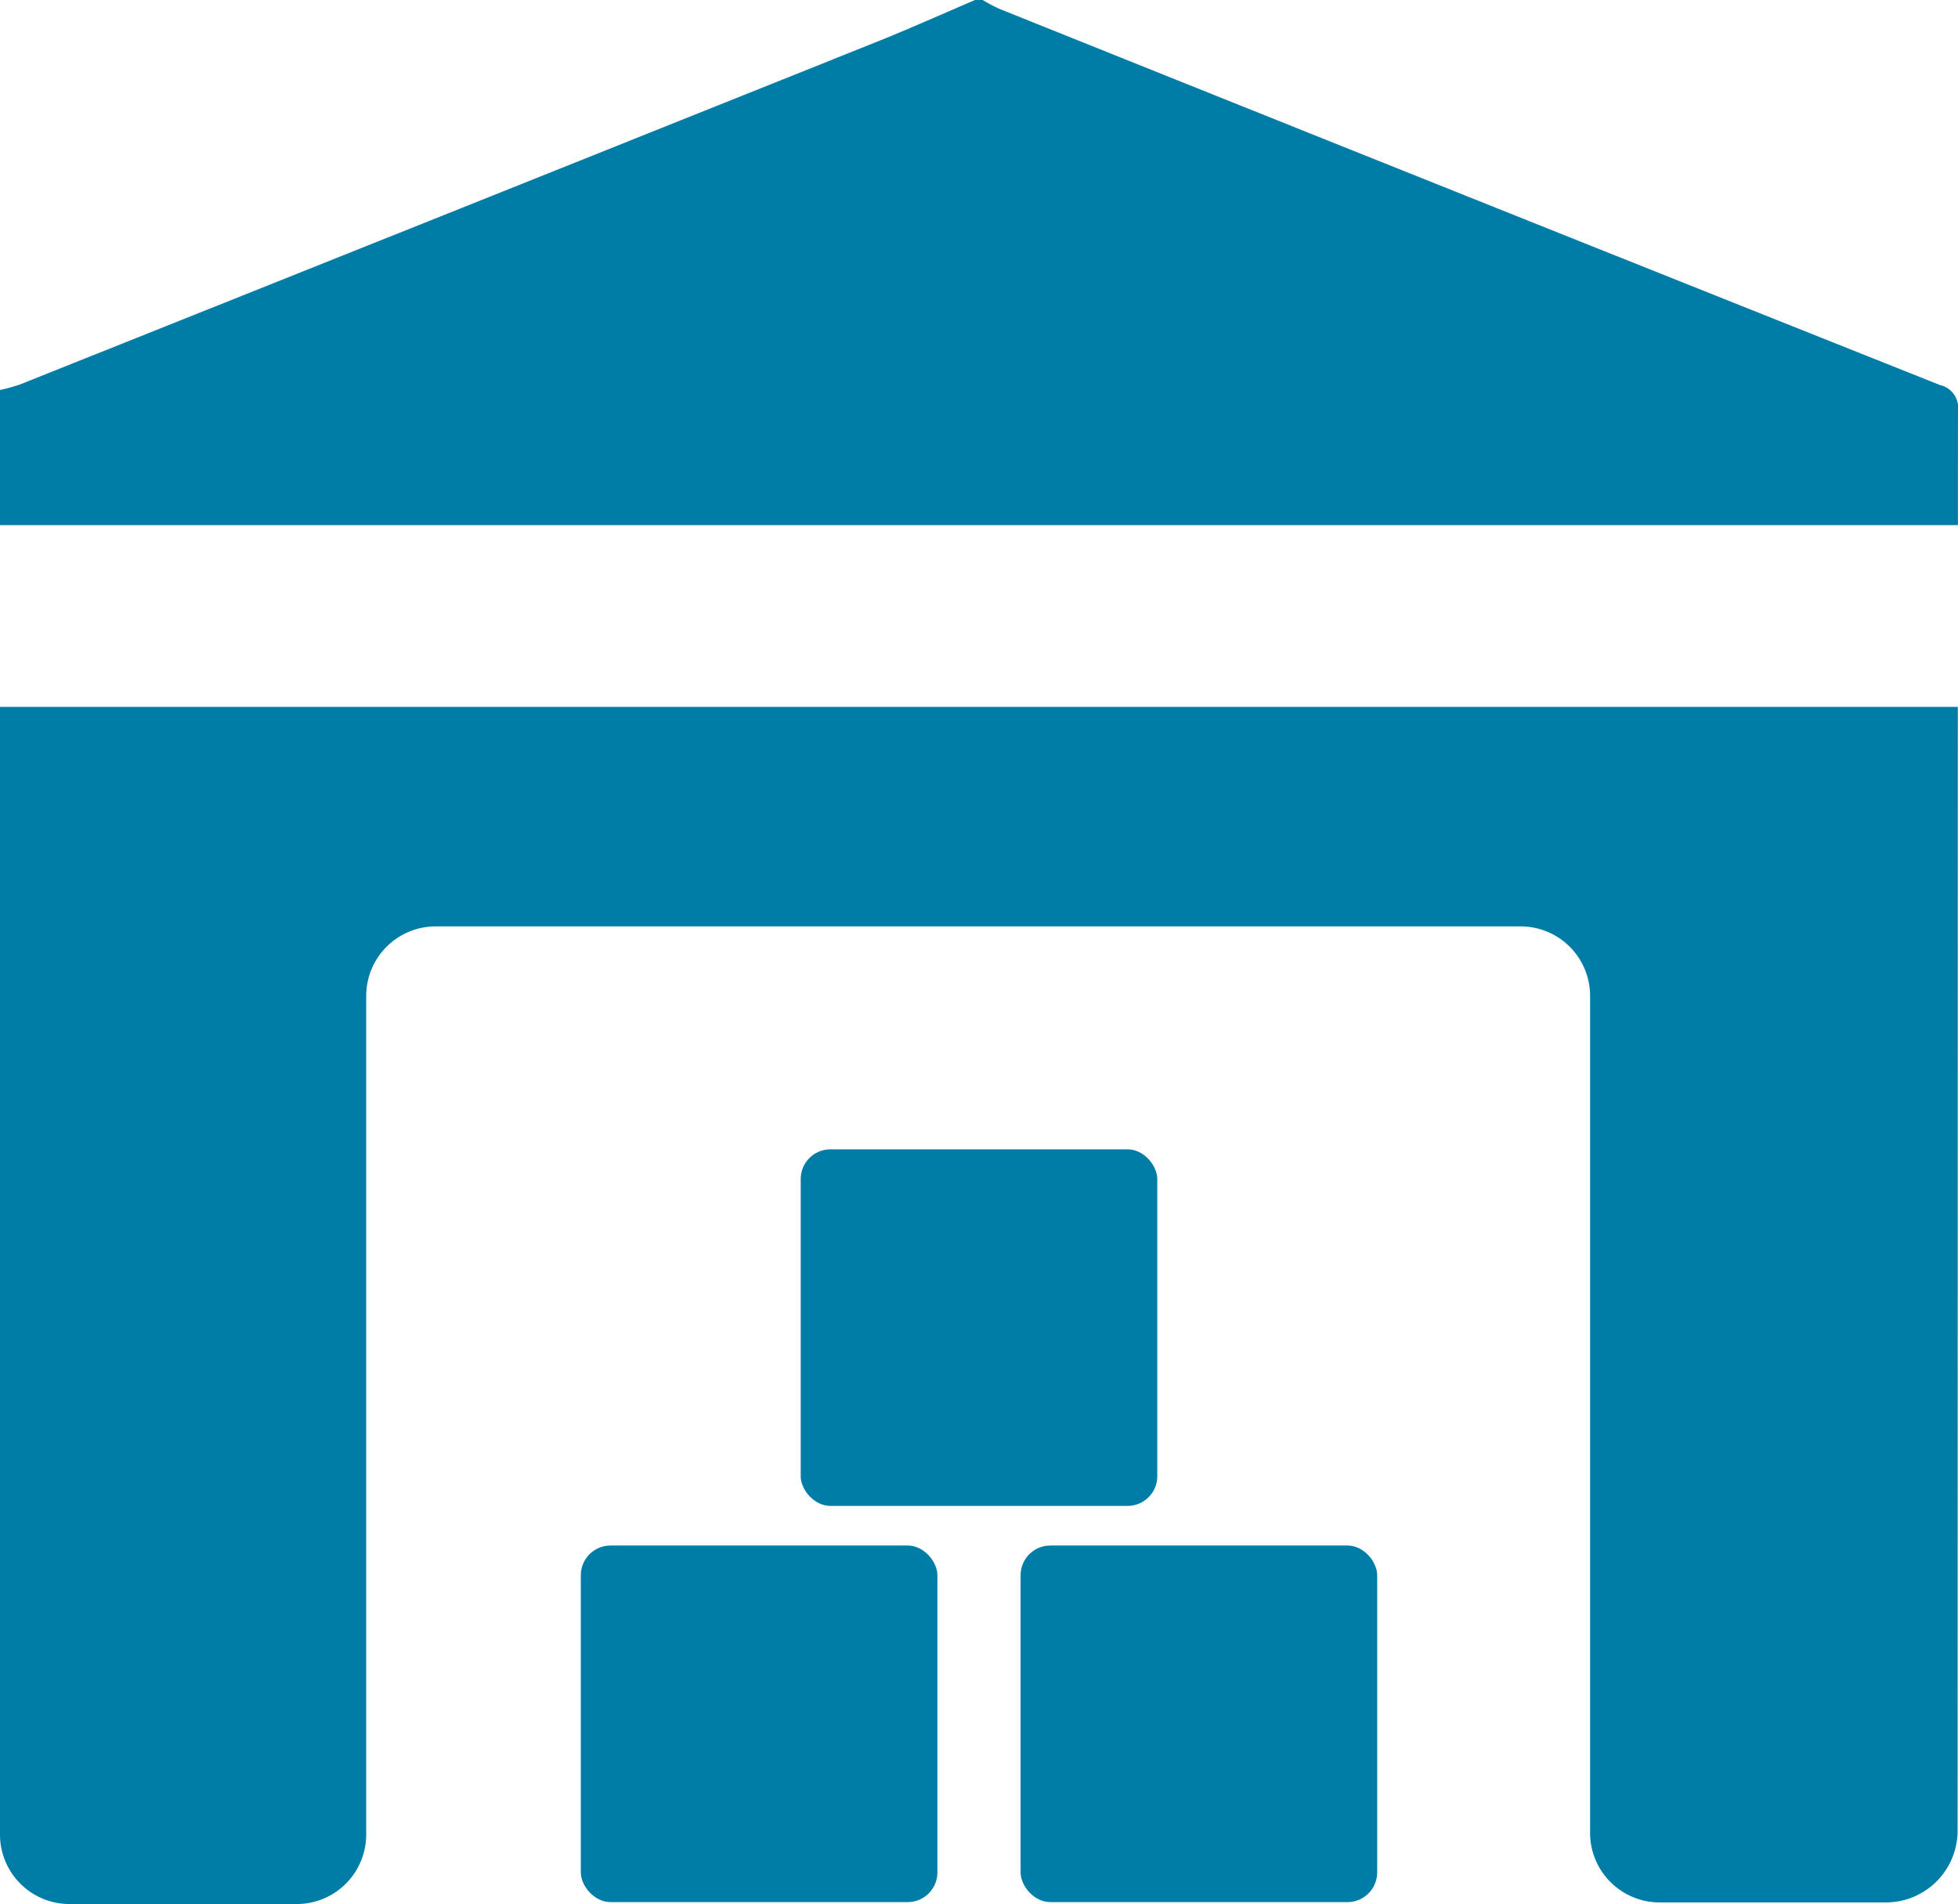 <svg id="Сгруппировать_13" data-name="Сгруппировать 13" xmlns="http://www.w3.org/2000/svg" width="147.074" height="143.021" viewBox="0 0 147.074 143.021">
  <g id="Сгруппировать_11" data-name="Сгруппировать 11" transform="translate(43.628 86.329)">
    <g id="Сгруппировать_10" data-name="Сгруппировать 10" transform="translate(0 29.759)">
      <rect id="Прямоугольник_18" data-name="Прямоугольник 18" width="26.785" height="26.785" rx="2.23" fill="#007da7"/>
      <rect id="Прямоугольник_19" data-name="Прямоугольник 19" width="26.785" height="26.785" rx="2.23" transform="translate(33.033)" fill="#007da7"/>
    </g>
    <rect id="Прямоугольник_20" data-name="Прямоугольник 20" width="26.785" height="26.785" rx="2.23" transform="translate(16.516)" fill="#007da7"/>
  </g>
  <g id="Сгруппировать_12" data-name="Сгруппировать 12">
    <path id="Контур_10" data-name="Контур 10" d="M308.168,55.121c0-3.03,0-5.913.006-8.586a1.749,1.749,0,0,0-1.35-1.934q-35.37-14.089-70.7-28.276a12.53,12.53,0,0,1-1.211-.646h-.573c-2.436,1.04-4.855,2.127-7.311,3.113q-32.213,12.9-64.439,25.77a13.66,13.66,0,0,1-1.49.41V55.121Z" transform="translate(-161.101 -15.679)" fill="#007da7"/>
    <path id="Контур_11" data-name="Контур 11" d="M308.162,41.162H161.1v84.7a5.222,5.222,0,0,0,5.224,5.221h17.064a5.222,5.222,0,0,0,5.221-5.221V62.871a5.222,5.222,0,0,1,5.221-5.221h81.489a5.221,5.221,0,0,1,5.221,5.221v62.87a5.222,5.222,0,0,0,5.221,5.221h16.983a5.389,5.389,0,0,0,5.4-5.386C308.152,111.441,308.152,72.257,308.162,41.162Z" transform="translate(-161.101 11.934)" fill="#007da7"/>
  </g>
</svg>
